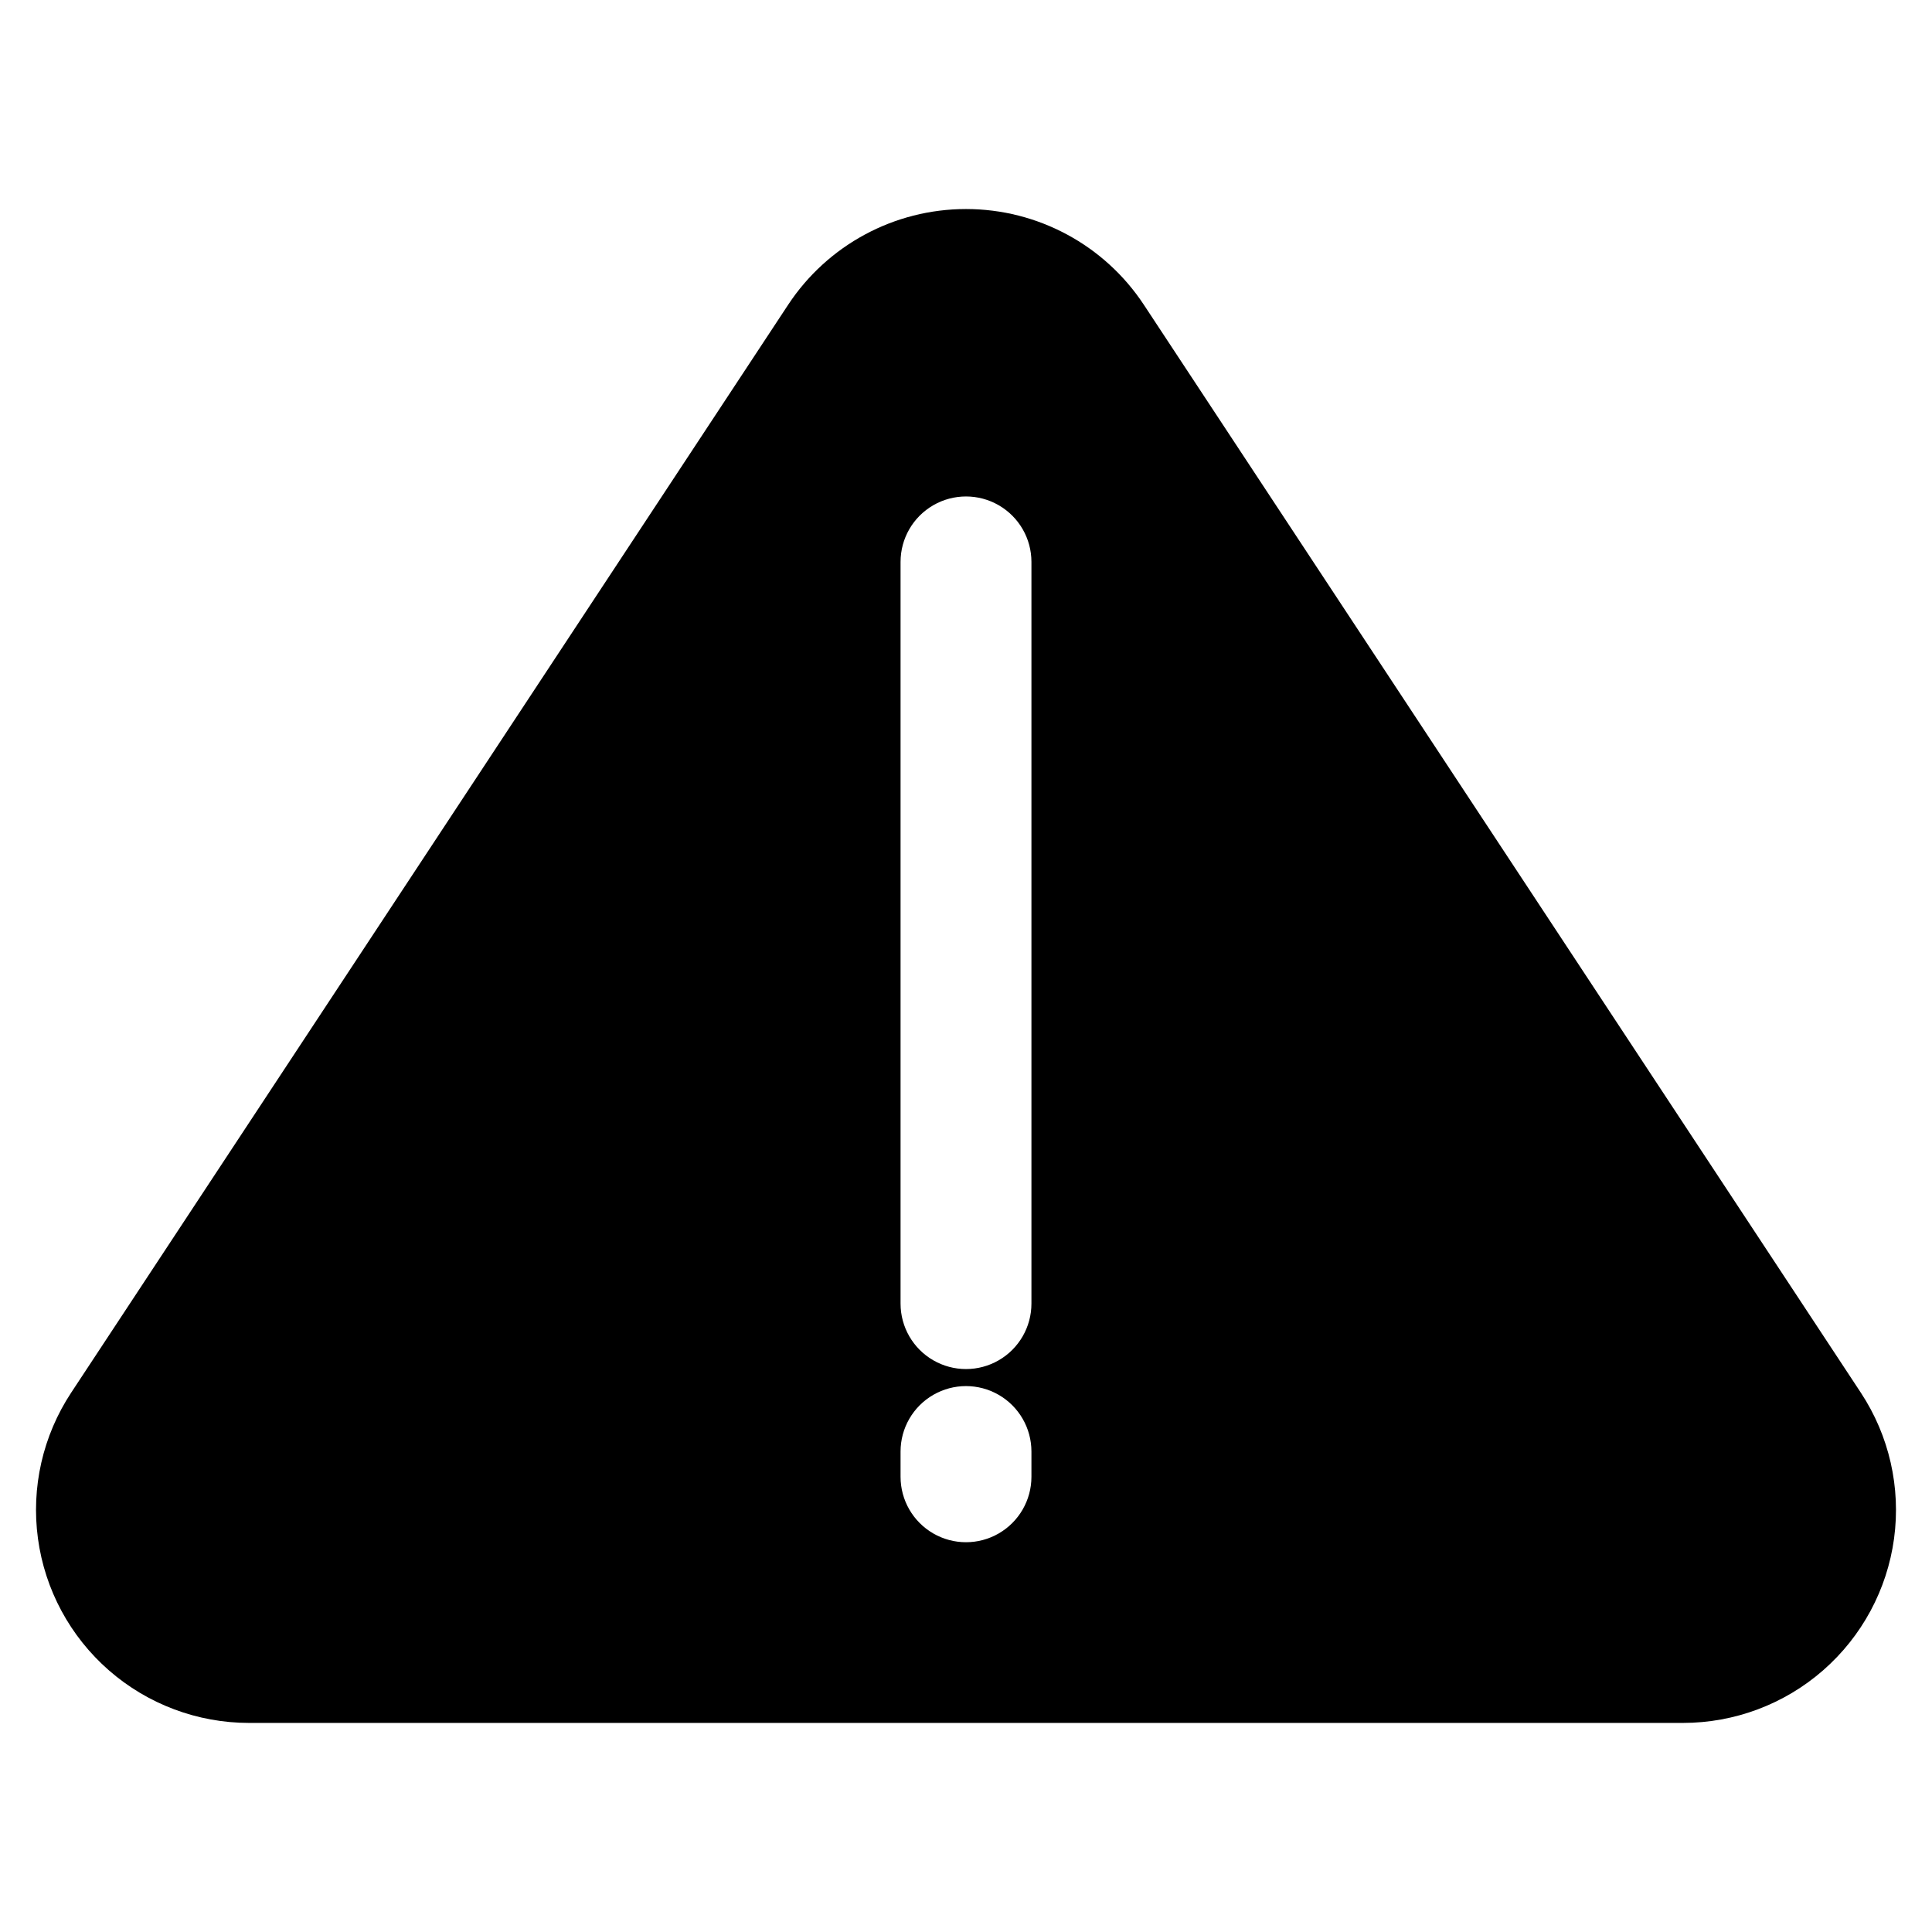 <?xml version="1.0" encoding="UTF-8"?>
<!-- Uploaded to: SVG Repo, www.svgrepo.com, Generator: SVG Repo Mixer Tools -->
<svg fill="#000000" width="800px" height="800px" version="1.1" viewBox="144 144 512 512" xmlns="http://www.w3.org/2000/svg">
 <path d="m637.15 513.09-190.01-288.31c-10.449-15.848-28.16-25.383-47.141-25.383-18.984 0-36.695 9.535-47.141 25.383l-190.01 288.31c-7.508 11.398-10.633 25.137-8.789 38.664 1.84 13.527 8.52 25.926 18.801 34.906 10.285 8.98 23.473 13.93 37.125 13.934h380.03c13.648-0.004 26.84-4.953 37.121-13.934s16.961-21.379 18.805-34.906c1.84-13.527-1.281-27.266-8.793-38.664zm-219.81 22.273c0 6.195-3.305 11.922-8.672 15.02-5.363 3.098-11.977 3.098-17.34 0-5.367-3.098-8.672-8.824-8.672-15.02v-6.691c0-6.199 3.305-11.922 8.672-15.02 5.363-3.098 11.977-3.098 17.34 0 5.367 3.098 8.672 8.82 8.672 15.02zm0-45.891c0 6.195-3.305 11.922-8.672 15.02-5.363 3.098-11.977 3.098-17.34 0-5.367-3.098-8.672-8.824-8.672-15.02v-196.56c0-6.199 3.305-11.922 8.672-15.02 5.363-3.098 11.977-3.098 17.34 0 5.367 3.098 8.672 8.82 8.672 15.02z"/>
</svg>